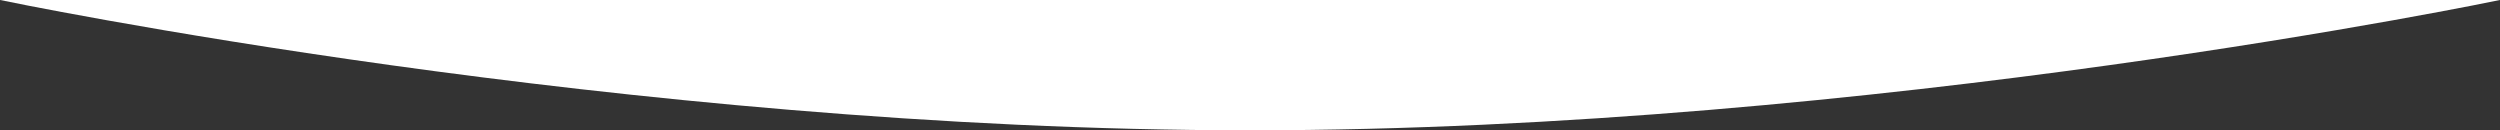 <svg xmlns="http://www.w3.org/2000/svg" width="1920" height="100.079" viewBox="0 0 1920 100.079">
  <rect x="0" y="0" width="1920" height="100.079" fill="#333333" stroke="none"/>
  <path id="downd" d="M0,0S480,100.079,960,100.079,1920,0,1920,0H0Z" fill="#fff"/>
</svg>
